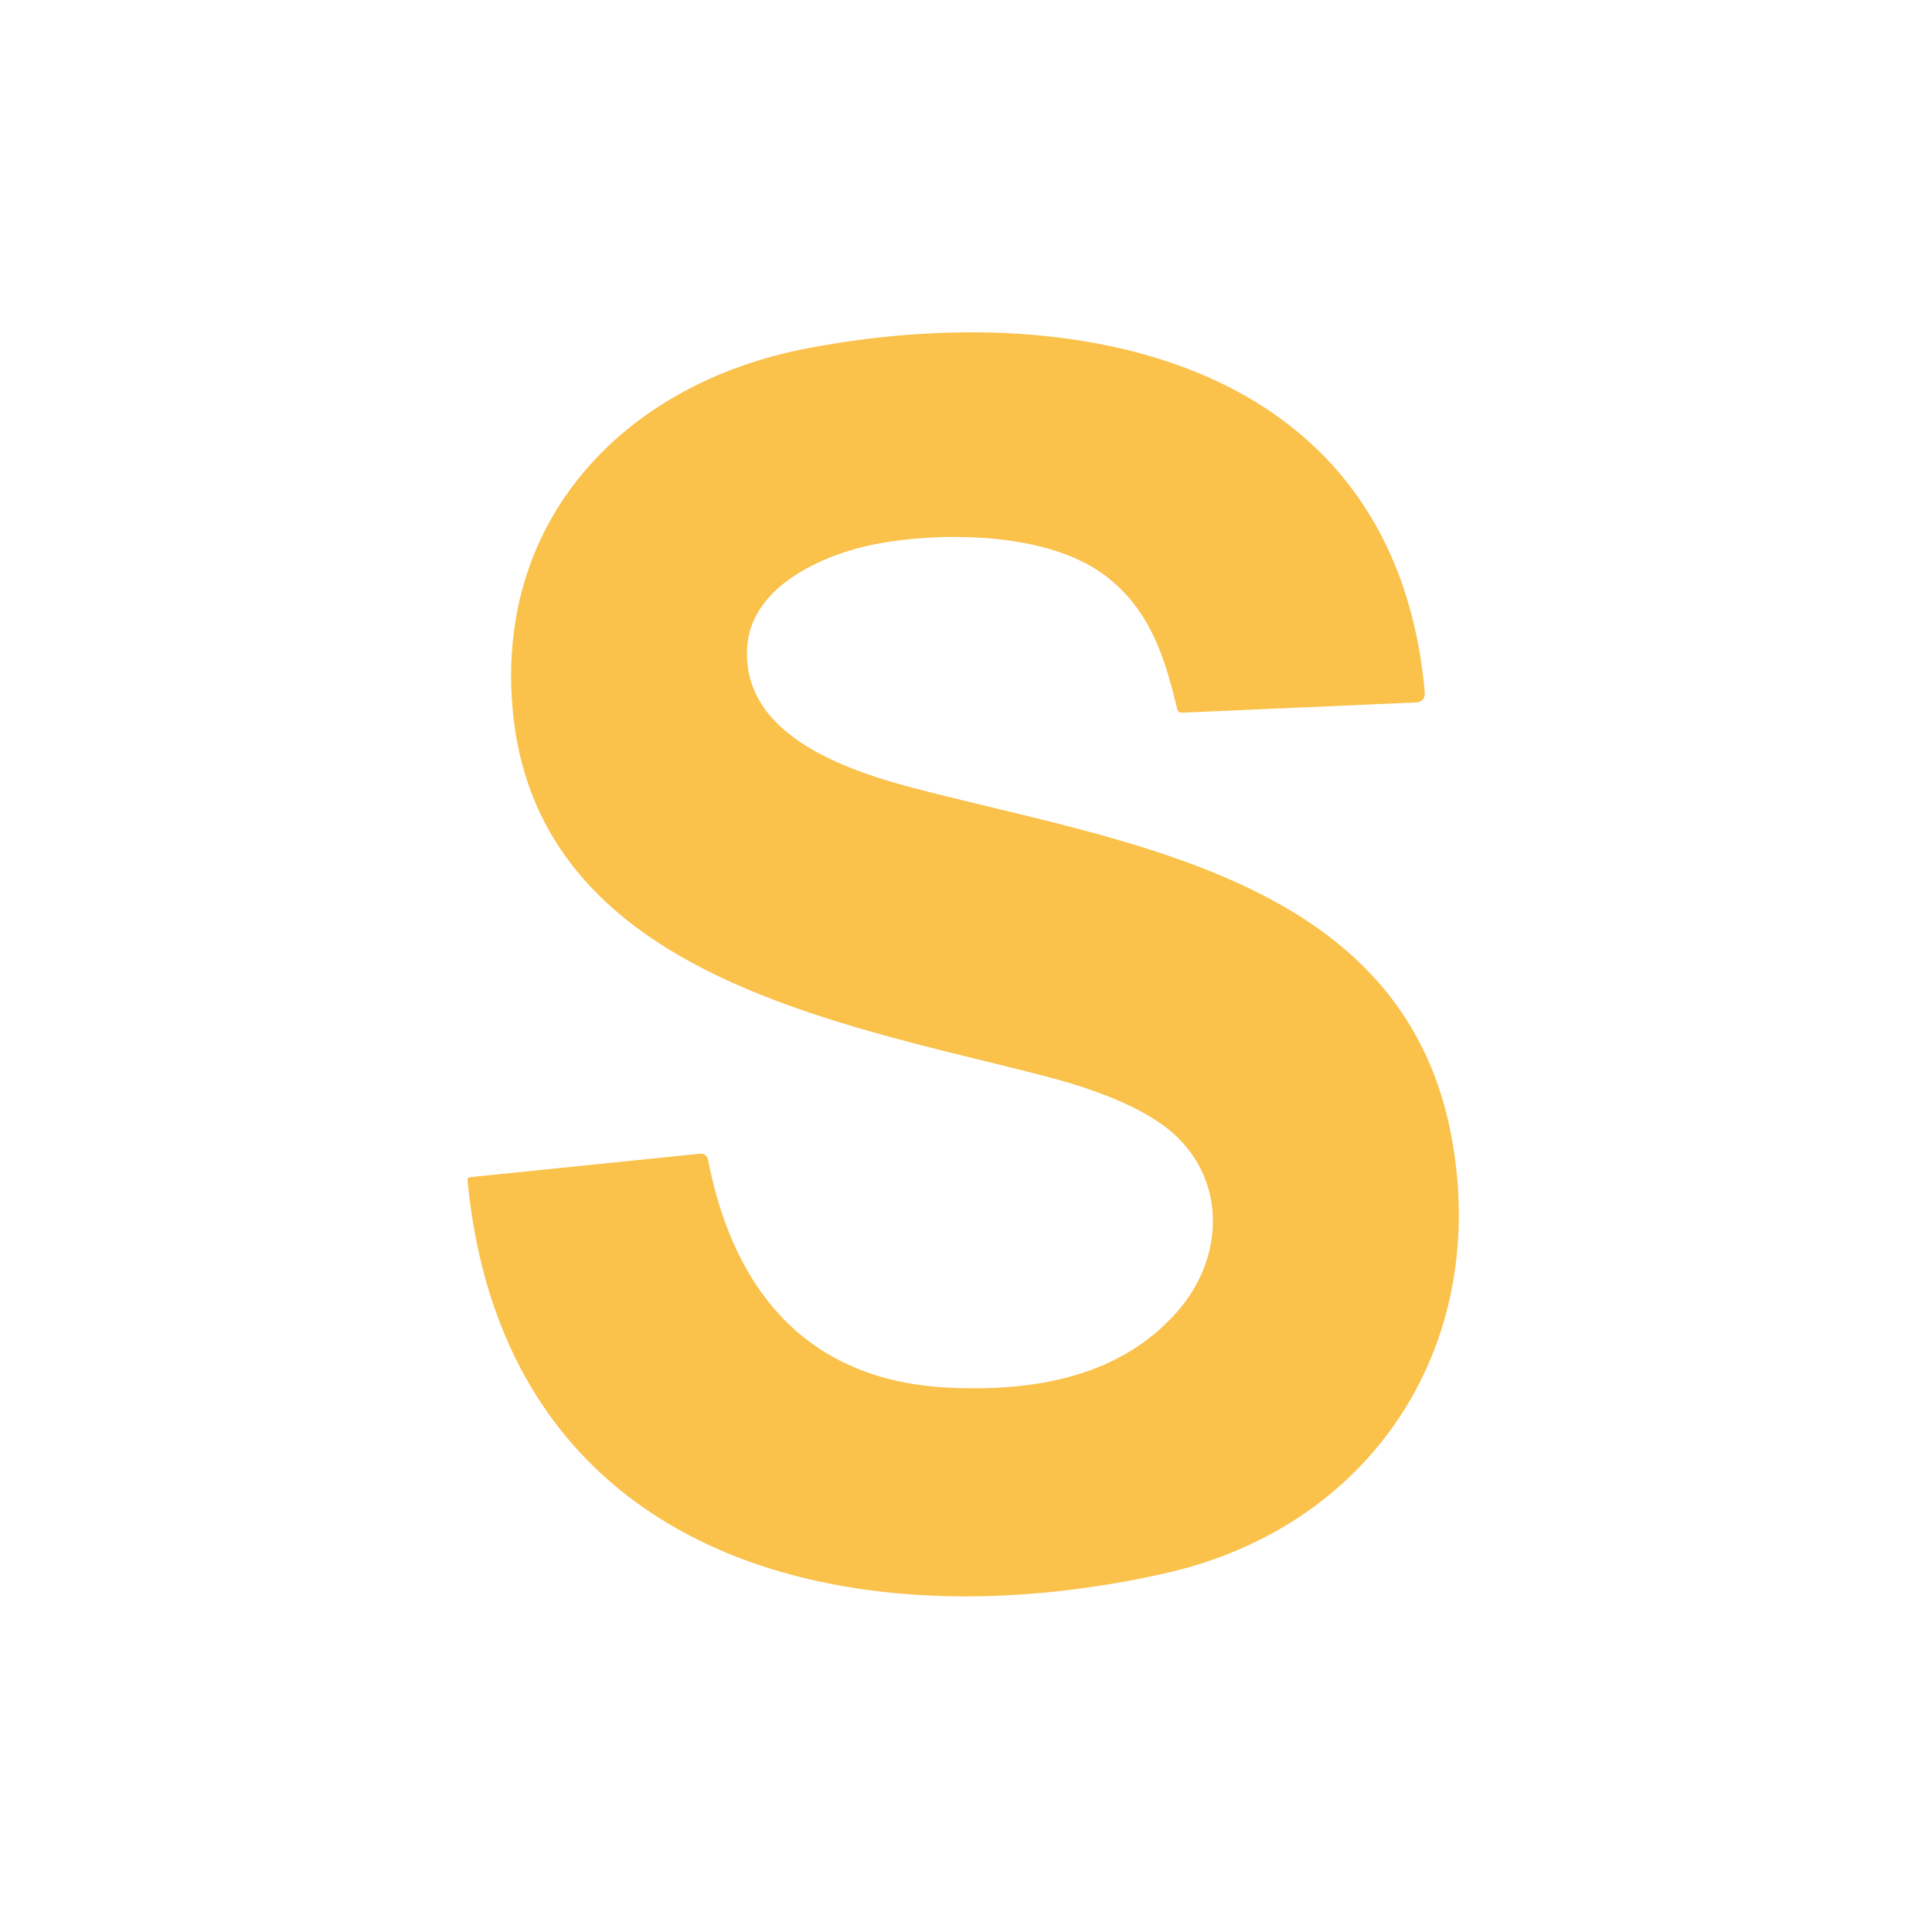 <svg xmlns="http://www.w3.org/2000/svg" version="1.1" xmlns:xlink="http://www.w3.org/1999/xlink" xmlns:svgjs="http://svgjs.com/svgjs" width="260" height="260"><svg xmlns="http://www.w3.org/2000/svg" version="1.1" viewBox="0.00 0.00 260.00 260.00">
<path fill="#fac14b" d="
  M 127.81 186.75
  C 139.46 187.28 150.91 185.21 158.58 176.34
  C 165.29 168.56 165.04 157.04 155.81 150.93
  Q 150.53 147.43 141.02 144.93
  C 112.68 137.50 69.64 131.09 68.80 91.99
  C 68.28 67.99 85.45 51.41 108.30 46.95
  C 144.63 39.86 187.65 48.28 191.73 93.07
  Q 191.86 94.48 190.44 94.54
  L 159.07 95.91
  Q 158.55 95.93 158.42 95.42
  C 156.74 88.36 154.72 82.02 148.78 77.50
  C 141.01 71.58 126.82 71.54 117.96 73.20
  C 111.19 74.47 101.23 78.69 100.57 86.88
  C 99.59 99.15 114.47 103.86 123.76 106.26
  C 152.57 113.70 189.50 118.48 195.50 153.90
  C 200.20 181.59 184.34 205.52 156.78 211.73
  C 114.48 221.27 67.84 210.19 62.92 158.84
  A 0.39 0.38 -5.9 0 1 63.27 158.42
  L 94.23 155.26
  A 0.97 0.97 0.0 0 1 95.28 156.04
  C 98.74 173.85 108.74 185.89 127.81 186.75
  Z"></path>
</svg><style>@media (prefers-color-scheme: light) { :root { filter: none; } }
</style></svg>